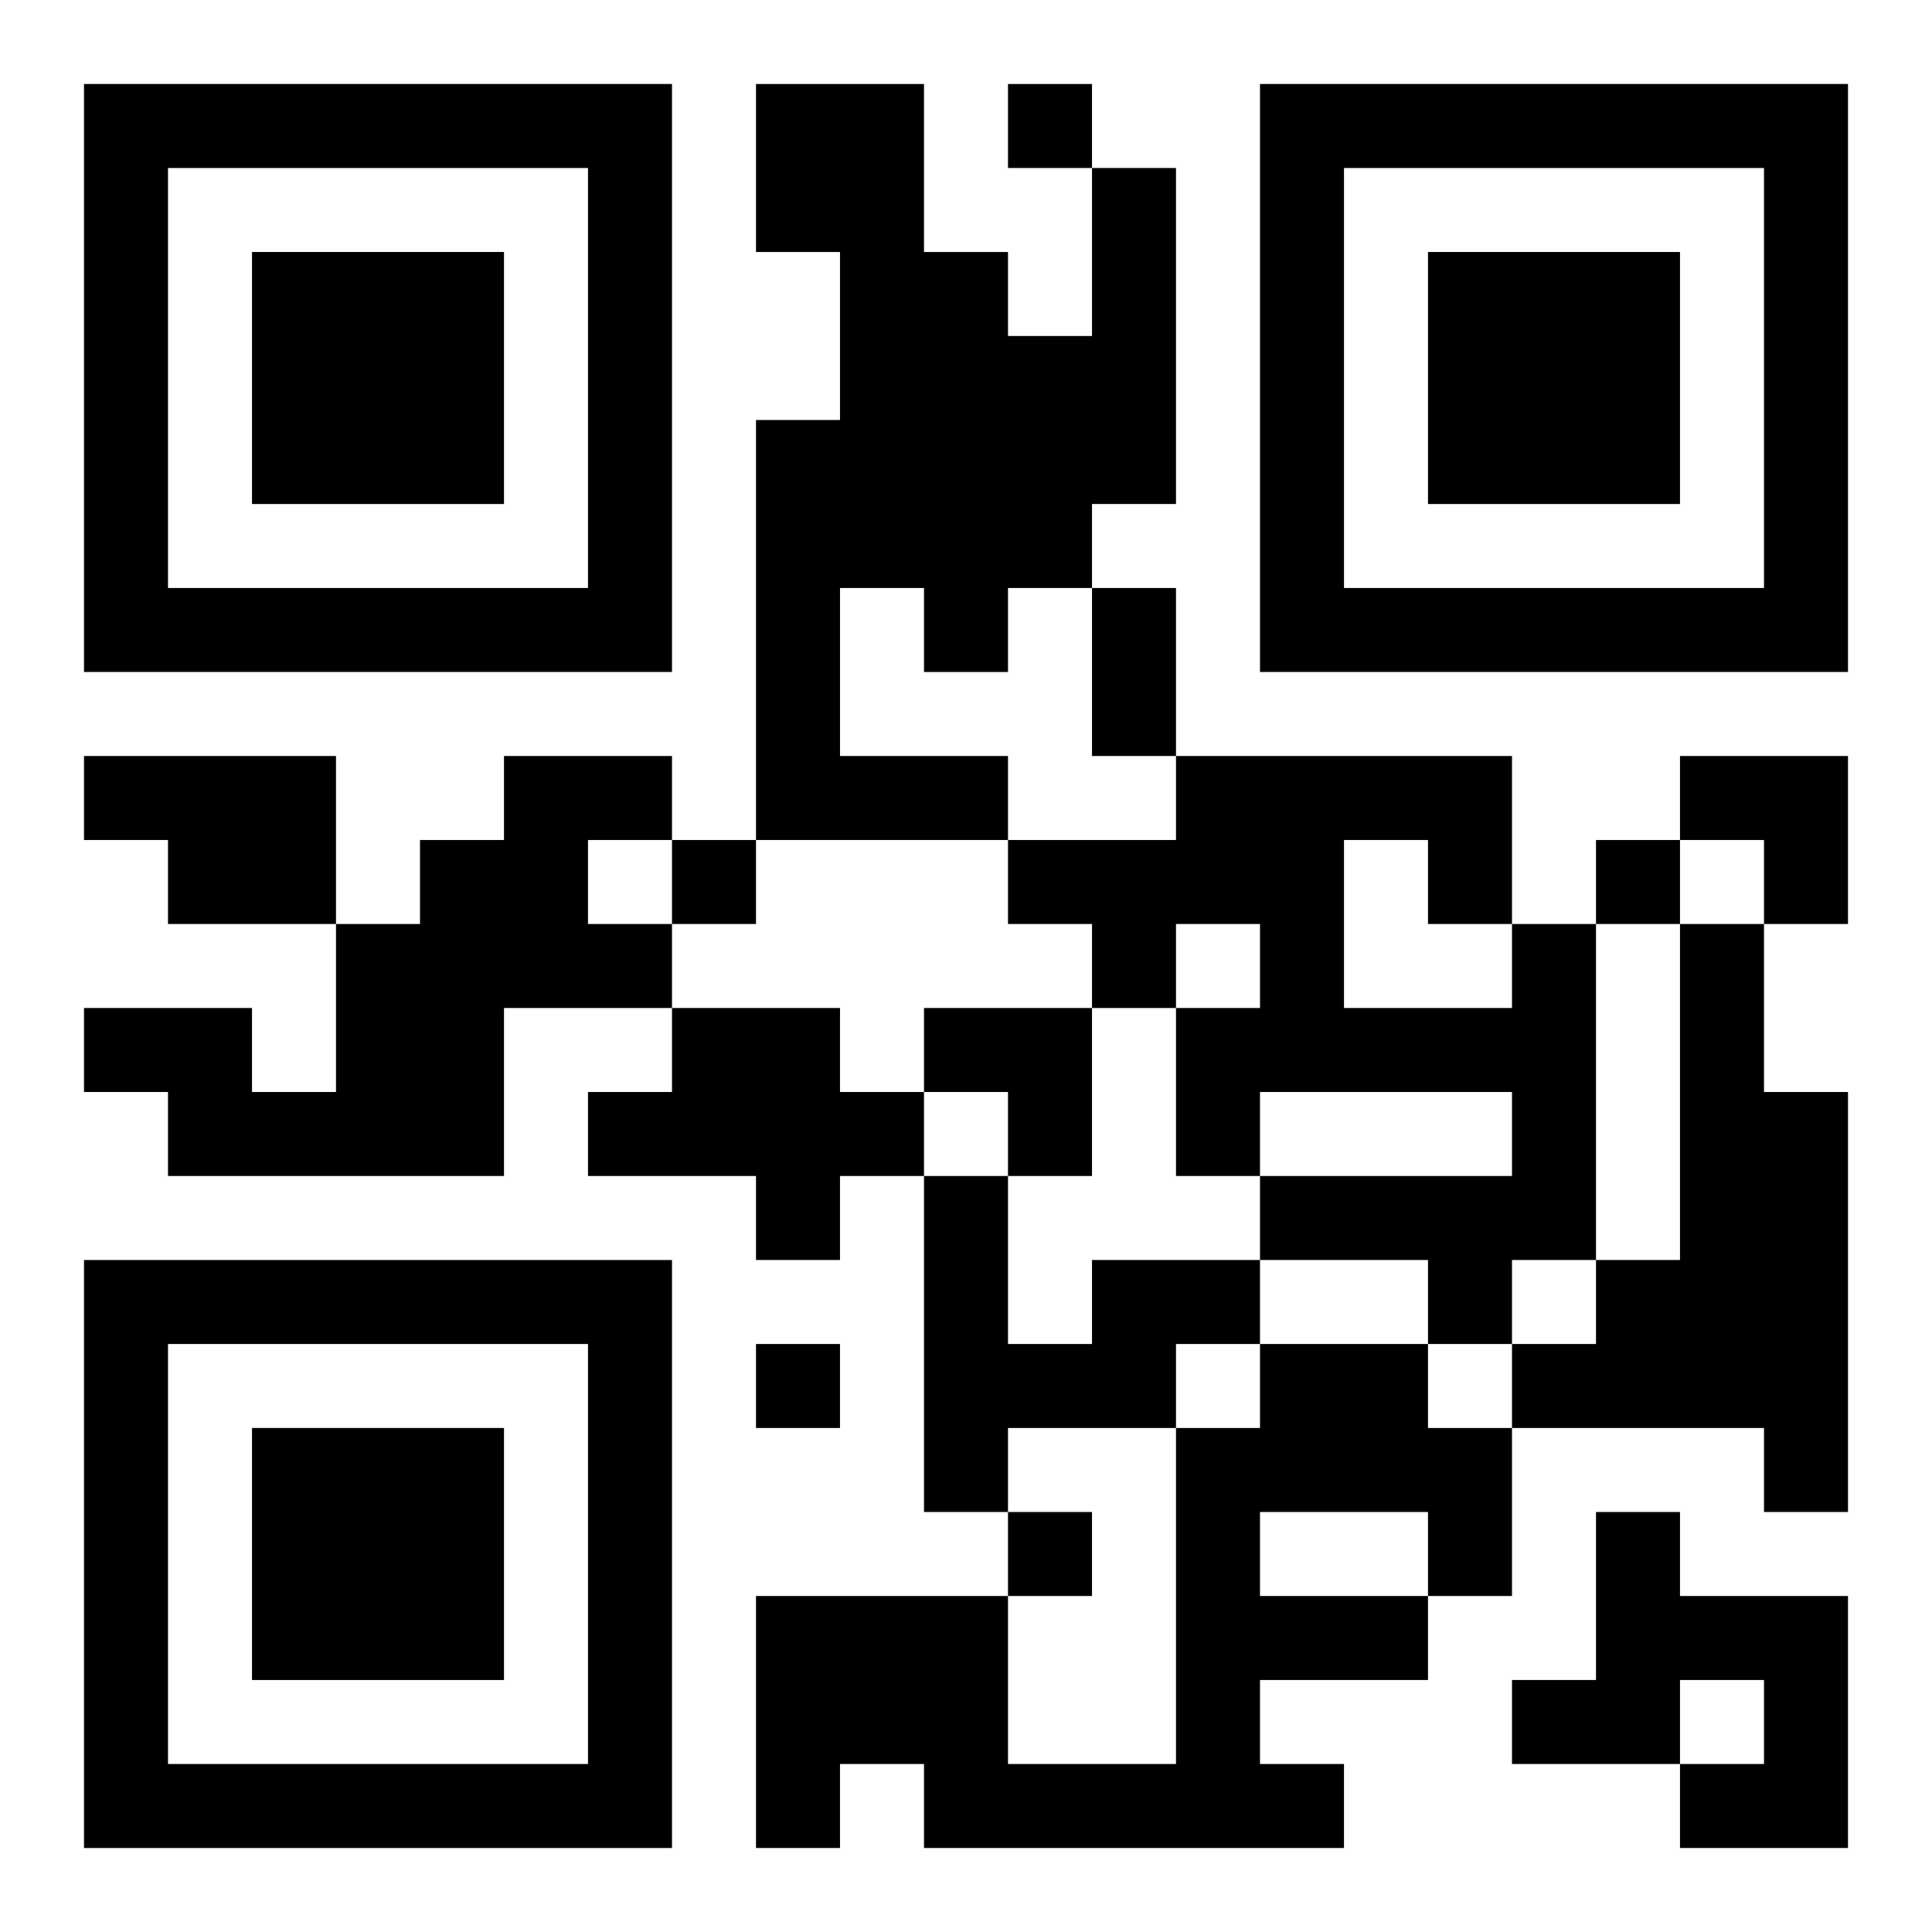 <?xml version="1.0" encoding="UTF-8"?>
<svg width="250" height="250" baseProfile="full" version="1.1" viewBox="-1 -1 23 23" xmlns="http://www.w3.org/2000/svg" xmlns:xlink="http://www.w3.org/1999/xlink"><symbol id="a"><path d="m0 7v7h7v-7h-7zm1 1h5v5h-5v-5zm1 1v3h3v-3h-3z"/></symbol><use y="-7" xlink:href="#a"/><use y="7" xlink:href="#a"/><use x="14" y="-7" xlink:href="#a"/><path d="m12 1h1v4h-1v1h-1v1h-1v-1h-1v2h2v1h-3v-5h1v-2h-1v-2h2v2h1v1h1v-2m-12 7h3v2h-2v-1h-1v-1m5 0h2v1h-1v1h1v1h-2v2h-4v-1h-1v-1h2v1h1v-2h1v-1h1v-1m12 2h1v4h-1v1h-1v-1h-2v-1h3v-1h-3v1h-1v-2h1v-1h-1v1h-1v-1h-1v-1h2v-1h4v2m-2-1v2h2v-1h-1v-1h-1m4 1h1v2h1v5h-1v-1h-3v-1h1v-1h1v-4m-12 1h2v1h1v1h-1v1h-1v-1h-2v-1h1v-1m5 3h2v1h-1v1h-2v1h-1v-4h1v2h1v-1m2 1h2v1h1v2h-1v1h-2v1h1v1h-5v-1h-1v1h-1v-3h3v2h2v-4h1v-1m0 2v1h2v-1h-2m4 0h1v1h2v3h-2v-1h1v-1h-1v1h-2v-1h1v-2m-7-17v1h1v-1h-1m-4 9v1h1v-1h-1m11 0v1h1v-1h-1m-10 6v1h1v-1h-1m3 2v1h1v-1h-1m1-11h1v2h-1v-2m7 2h2v2h-1v-1h-1zm-9 3h2v2h-1v-1h-1z"/></svg>
